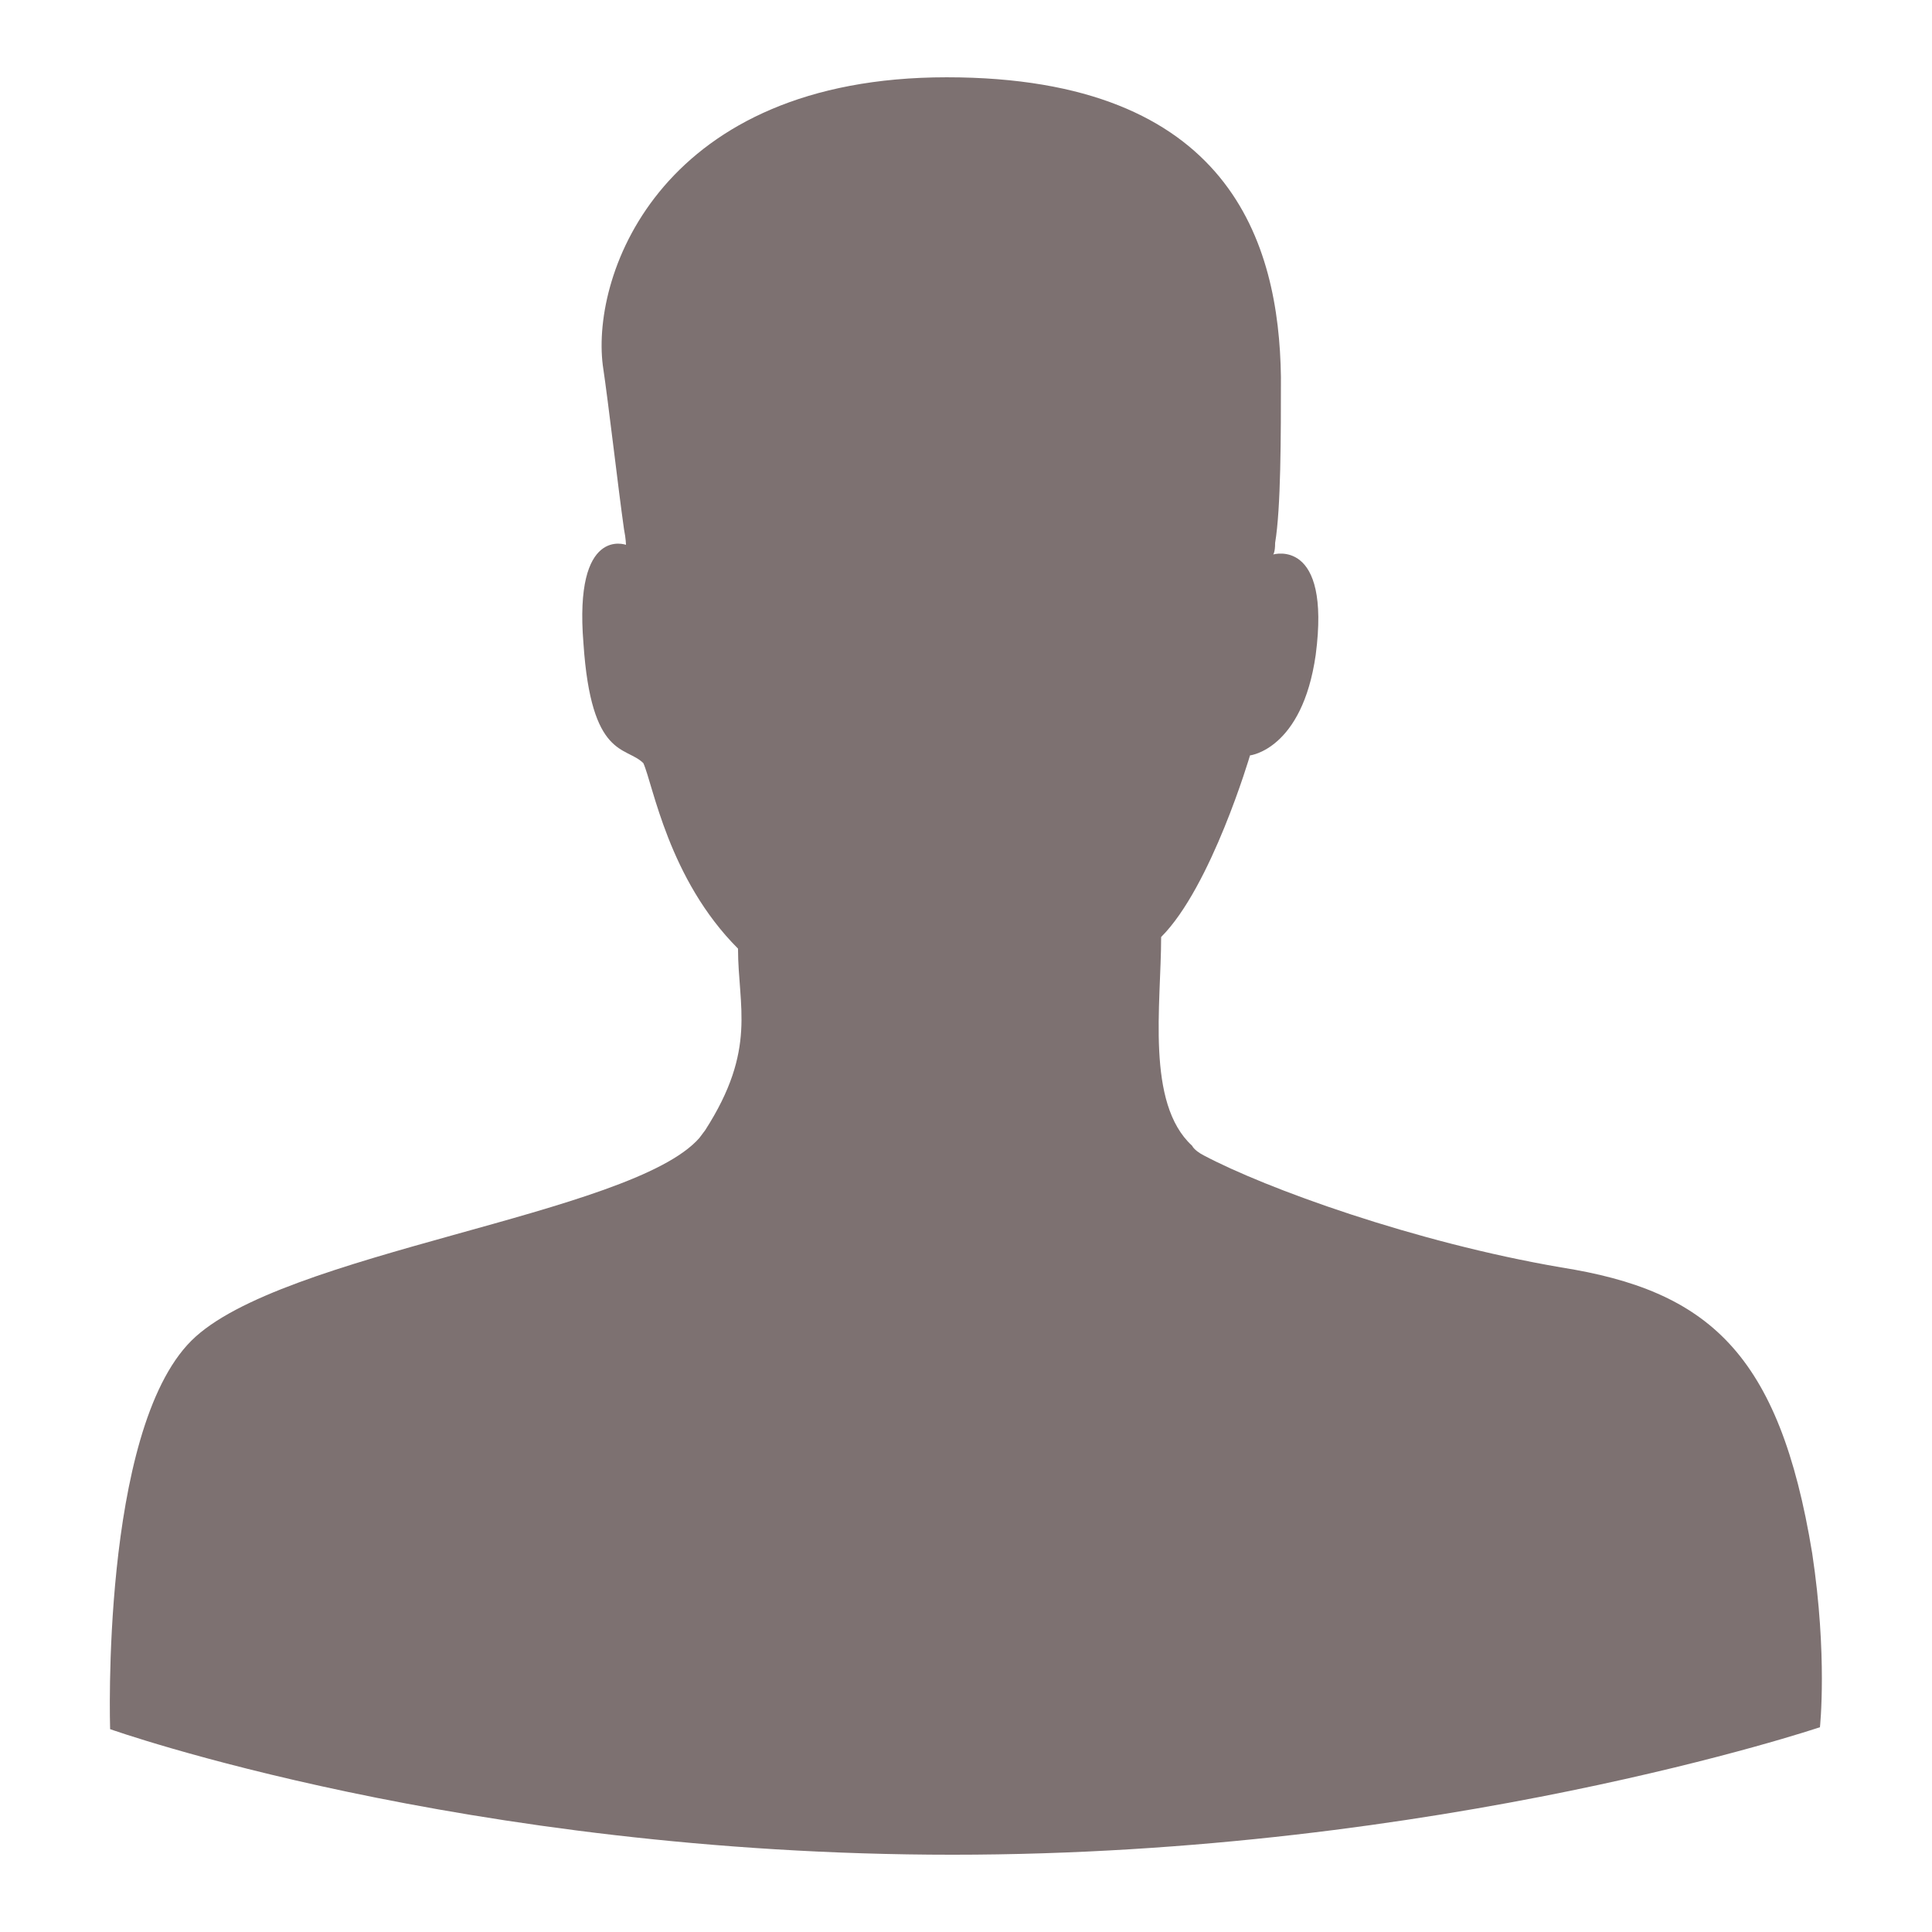 <?xml version="1.0" encoding="UTF-8"?>
<svg width="1200pt" height="1200pt" version="1.1" viewBox="0 0 1200 1200" xmlns="http://www.w3.org/2000/svg">
 <path d="m969.6 787.2c-91.199-15.602-183.6-49.199-222-69.602-2.398-1.199-6-3.602-7.199-6-28.801-26.398-19.199-87.602-19.199-129.6 31.199-31.199 55.199-112.8 55.199-112.8s32.398-3.602 40.801-62.398c9.602-73.199-26.398-62.398-26.398-62.398s1.199-1.199 1.199-7.199c3.602-21.602 3.602-66 3.602-103.2-1.207-82.801-31.207-186-207.61-186s-220.8 121.2-213.6 178.8c3.602 24 9.602 76.801 13.199 102 1.199 6 1.199 9.602 1.199 9.602s-32.398-12-26.398 61.199c4.801 72 26.398 63.602 37.199 74.398 6 13.199 15.602 72 58.801 115.2 0 36 12 62.398-20.398 112.8l-3.602 4.801c-42 48-260.4 70.801-315.6 126-56.398 56.398-50.398 241.2-50.398 241.2s219.6 78 523.2 78c303.6 0 538.8-79.199 538.8-79.199s4.801-44.398-4.801-108c-20.402-124.8-64.801-163.2-156-177.6z" fill="#7d7171"/>
</svg>
